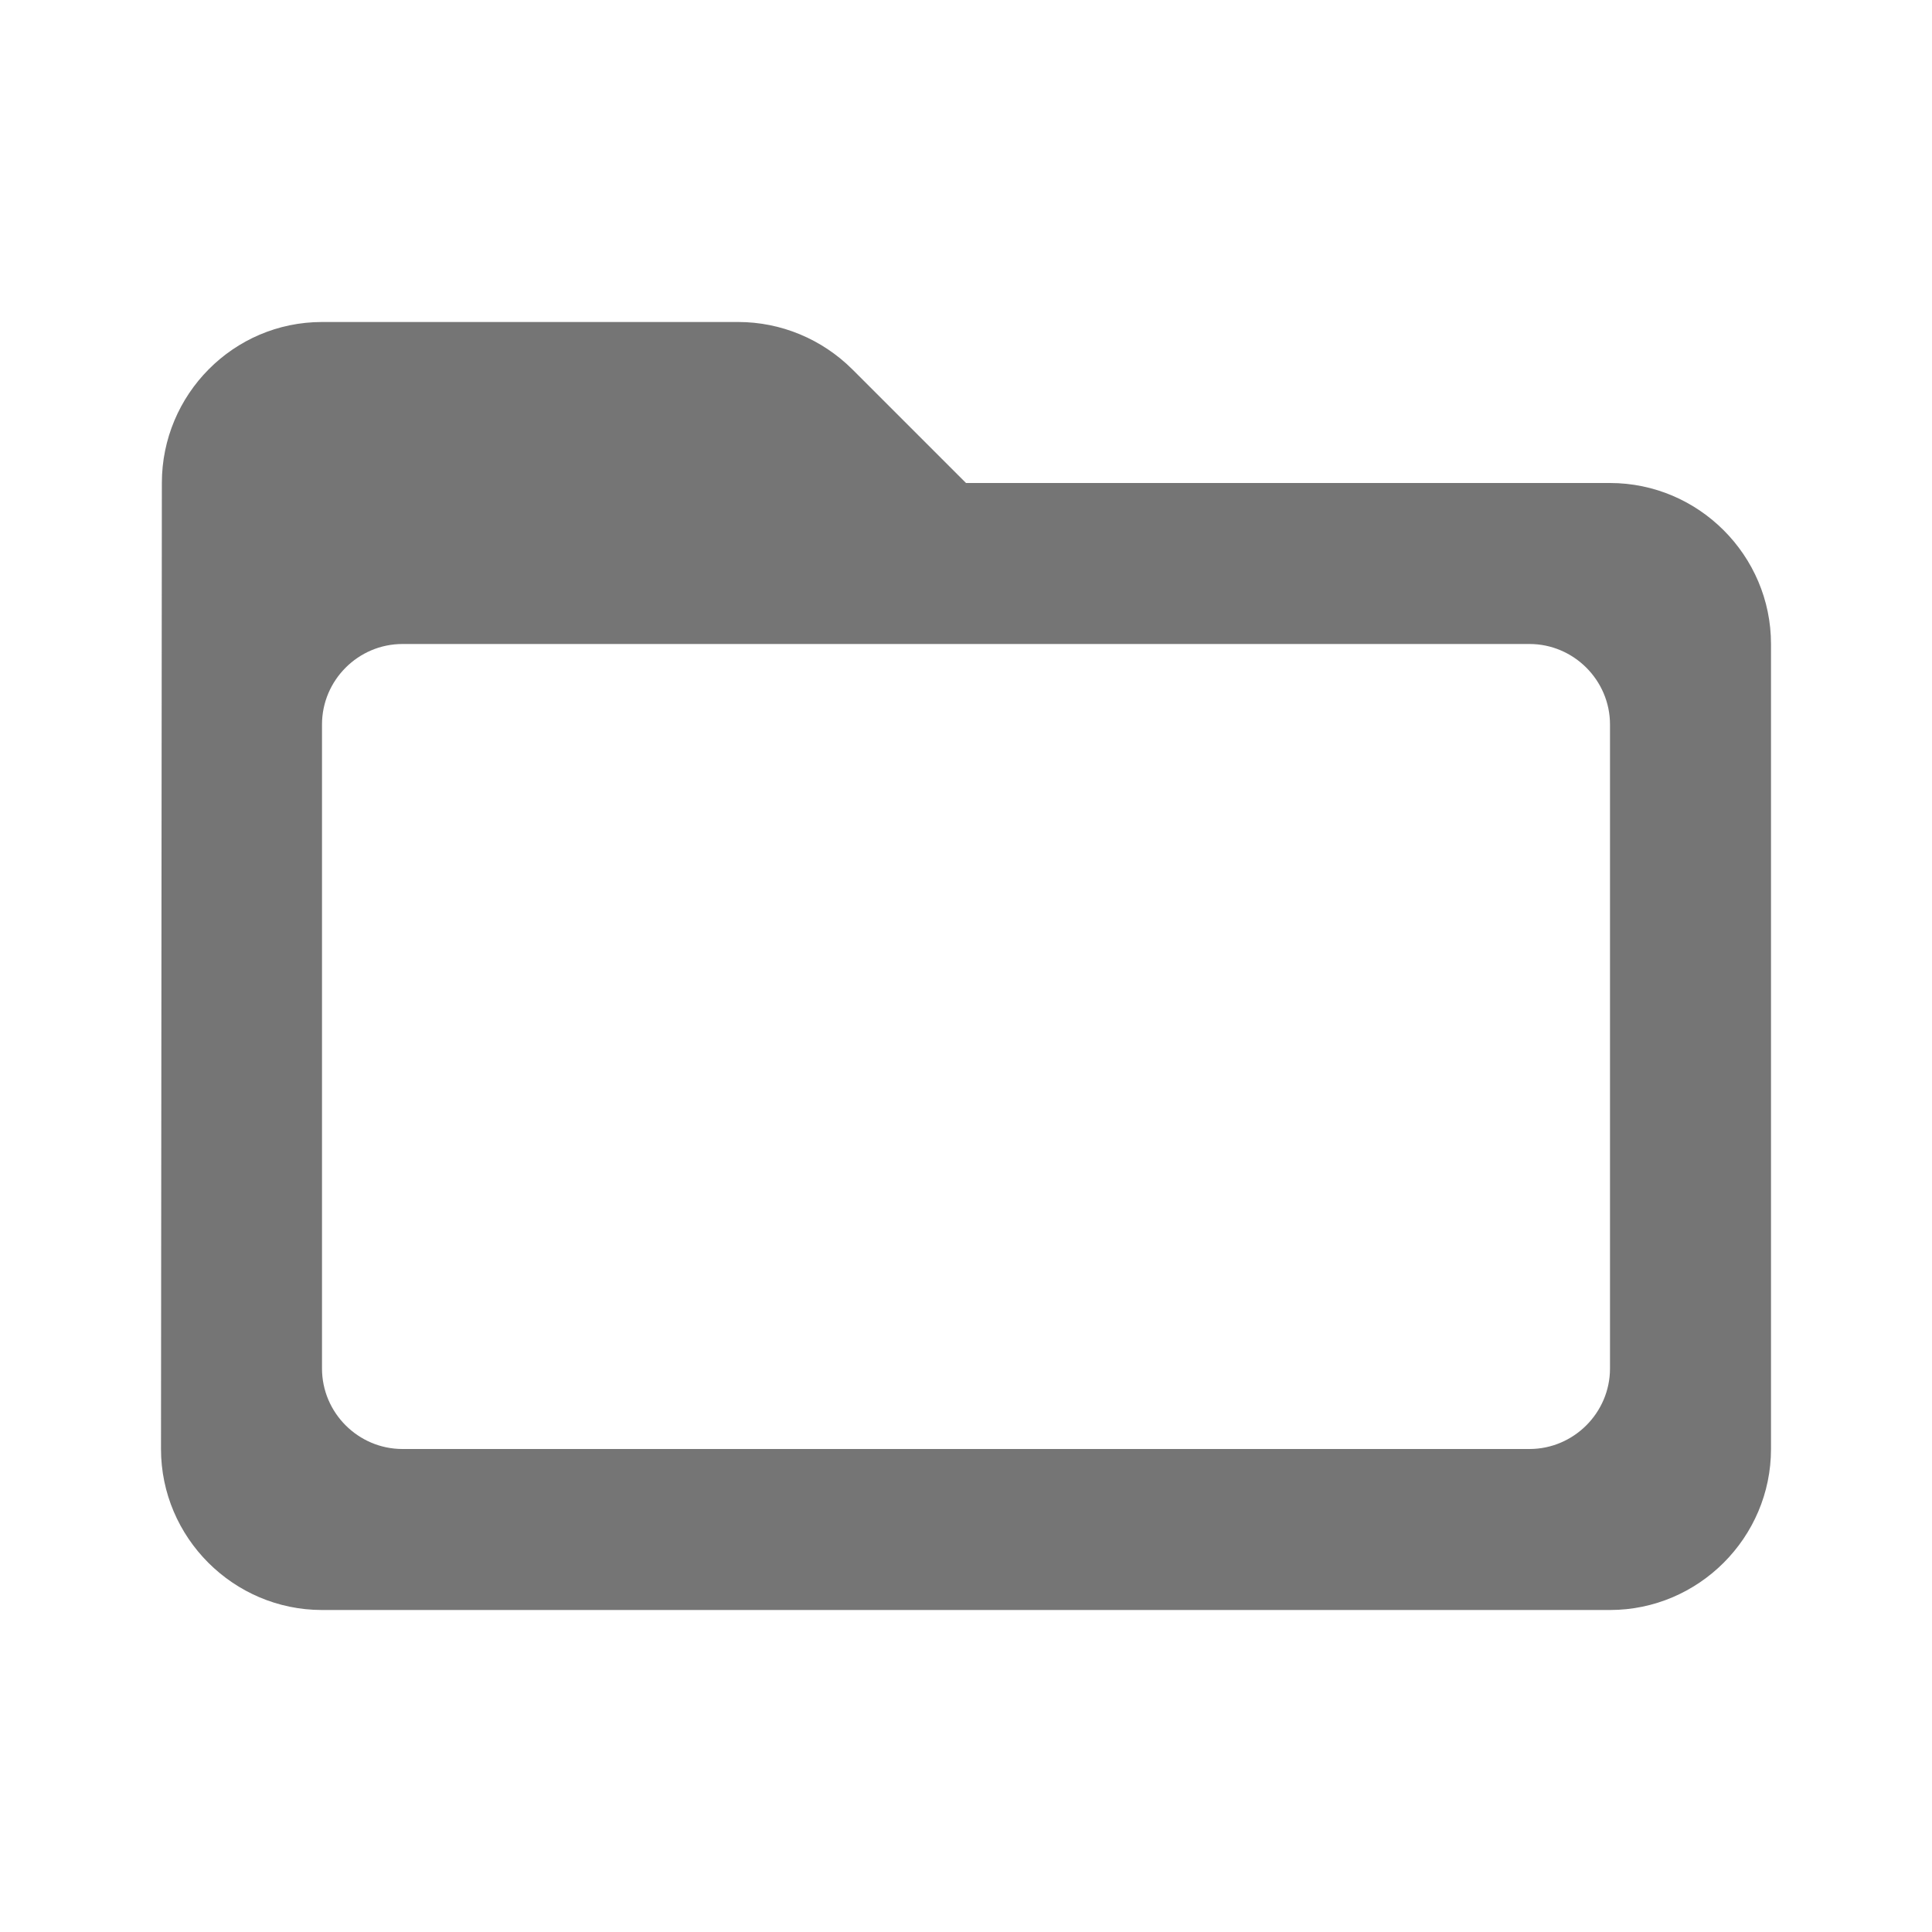 <?xml version="1.0" encoding="UTF-8"?>
<svg width="18px" height="18px" viewBox="0 0 18 18" version="1.1" xmlns="http://www.w3.org/2000/svg" xmlns:xlink="http://www.w3.org/1999/xlink">
    <!-- Generator: Sketch 55.2 (78181) - https://sketchapp.com -->
    <title>Slice</title>
    <desc>Created with Sketch.</desc>
    <g id="Page-1" stroke="none" stroke-width="1" fill="none" fill-rule="evenodd">
        <g id="24px-(27)">
            <polygon id="Path" points="0 0 18 0 18 18 0 18"></polygon>
            <path d="M15,4.5 L9,4.5 L7.942,3.442 C7.657,3.158 7.275,3 6.878,3 L3,3 C2.175,3 1.508,3.675 1.508,4.5 L1.5,13.5 C1.5,14.325 2.175,15 3,15 L15,15 C15.825,15 16.5,14.325 16.5,13.5 L16.5,6 C16.5,5.175 15.825,4.5 15,4.5 Z M14.25,13.5 L3.75,13.5 C3.337,13.5 3,13.162 3,12.75 L3,6.75 C3,6.338 3.337,6 3.75,6 L14.25,6 C14.662,6 15,6.338 15,6.75 L15,12.75 C15,13.162 14.662,13.5 14.25,13.5 Z" id="Shape" fill="#757575" fill-rule="nonzero"></path>
        </g>
    </g>
</svg>